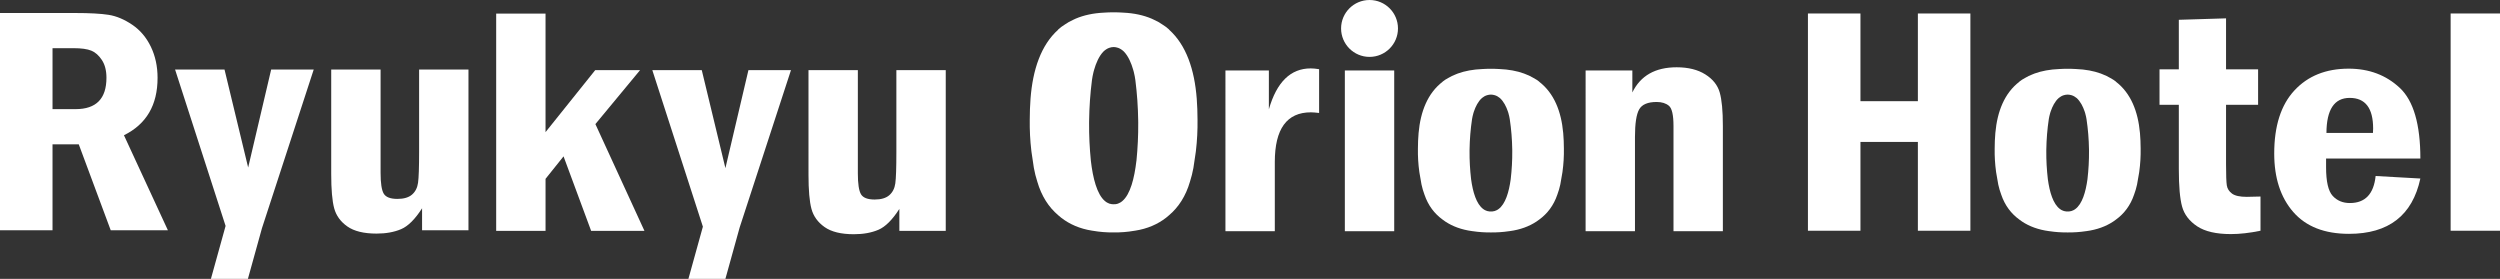 <?xml version="1.0" encoding="UTF-8"?>
<svg id="_レイヤー_2" data-name="レイヤー 2" xmlns="http://www.w3.org/2000/svg" viewBox="0 0 490.867 54.753">
  <rect x="0" y="0" width="490.867" height="54.753" fill="#333333" stroke="none"/>
  <g id="_レイヤー_1-2" data-name="レイヤー 1">
    <g>
      <path d="M354.982,2.648h10.312v17.219h11.274V2.648h10.312v42.656h-10.312v-17.438h-11.274v17.438h-10.312V2.648Z" fill="#fff"/>
      <path d="M475.23,31.133h-18.512v1.722c0,2.788.43,4.654,1.29,5.597.86.943,1.987,1.414,3.383,1.414,2.999,0,4.685-1.769,5.056-5.308l8.783.494c-1.561,7.242-6.232,10.862-14.016,10.862-4.8,0-8.446-1.43-10.939-4.29-2.493-2.859-3.739-6.686-3.739-11.479,0-5.411,1.321-9.541,3.967-12.39,2.644-2.849,6.191-4.274,10.643-4.274,4.008,0,7.357,1.26,10.048,3.78,2.691,2.521,4.037,7.144,4.037,13.871ZM465.922,26.103c.023-.371.035-.658.035-.864,0-4.012-1.533-6.018-4.602-6.018-3.021,0-4.543,2.294-4.566,6.882h9.133Z" fill="#fff"/>
      <path d="M427.805,3.886l9.271-.283v10.009h6.294v6.966h-6.294v11.641c0,2.154.051,3.551.152,4.188.102.639.439,1.172,1.015,1.601s1.54.643,2.894.643c.722,0,1.624-.021,2.707-.063v6.715c-2.121.439-4.061.659-5.82.659-2.888,0-5.099-.513-6.632-1.537-1.535-1.025-2.516-2.311-2.944-3.859-.429-1.548-.643-4.005-.643-7.374v-12.614h-3.79v-6.966h3.79V3.886Z" fill="#fff"/>
      <path d="M481.173,2.647h9.694v42.656h-9.694V2.647Z" fill="#fff"/>
      <g>
        <g>
          <path d="M97.421,2.676h9.693v23.267l9.755-12.173h8.808l-8.774,10.594,9.634,20.969h-10.468l-5.419-14.633-3.534,4.414v10.219h-9.693V2.676Z" fill="#fff"/>
          <path d="M158.742,13.77h9.694v20.275c0,2.044.206,3.411.619,4.099s1.306,1.032,2.681,1.032c1.26,0,2.217-.281,2.871-.845.653-.563,1.048-1.34,1.186-2.331.138-.991.207-3.03.207-6.117V13.77h9.694v31.562h-9.109v-4.312c-1.375,2.146-2.745,3.511-4.108,4.094-1.364.583-2.974.875-4.83.875-2.498,0-4.412-.469-5.741-1.406-1.33-.938-2.189-2.125-2.578-3.562-.39-1.438-.584-3.677-.584-6.719V13.77Z" fill="#fff"/>
        </g>
        <g>
          <path d="M30.938,15.304c0-2.271-.442-4.317-1.324-6.141-.882-1.823-2.103-3.26-3.661-4.312-1.559-1.052-3.1-1.698-4.624-1.938-1.524-.239-3.718-.359-6.583-.359H0v42.656h10.312v-16.875h5.152l6.276,16.875h11.225l-8.628-18.656c4.4-2.167,6.6-5.917,6.6-11.25ZM14.85,21.429h-4.537v-11.969h4.125c1.535,0,2.698.162,3.489.484.791.323,1.483.938,2.08,1.844.596.906.894,2.068.894,3.484,0,4.104-2.017,6.156-6.05,6.156Z" fill="#fff"/>
          <path d="M82.291,13.648v16.114c0,3.087-.069,5.126-.207,6.117-.137.991-.533,1.768-1.186,2.331-.653.563-1.61.845-2.871.845-1.375,0-2.269-.344-2.681-1.032s-.619-2.055-.619-4.099V13.648h-9.694v20.531c0,3.042.194,5.281.584,6.719.389,1.438,1.249,2.625,2.578,3.562,1.329.938,3.243,1.406,5.741,1.406,1.856,0,3.466-.292,4.83-.875,1.363-.583,2.733-1.948,4.108-4.094v4.312h9.109V13.648h-9.694Z" fill="#fff"/>
        </g>
        <polygon points="61.599 13.648 53.244 13.648 48.725 32.891 44.082 13.648 34.374 13.648 44.294 44.362 41.412 54.753 48.676 54.753 51.43 44.823 61.599 13.648" fill="#fff"/>
        <polygon points="155.306 13.77 146.952 13.77 142.432 33.012 137.79 13.77 128.081 13.77 138.009 44.505 135.166 54.753 142.43 54.753 145.226 44.674 155.306 13.77" fill="#fff"/>
      </g>
      <path d="M240.613,13.836h8.525v7.625c1.535-5.354,4.274-8.031,8.215-8.031.481,0,1.031.052,1.65.156v8.594c-.711-.083-1.25-.125-1.616-.125-4.721,0-7.082,3.25-7.082,9.75v13.594h-9.693V13.836Z" fill="#fff"/>
      <rect x="264.056" y="13.836" width="9.694" height="31.562" fill="#fff"/>
      <circle cx="268.903" cy="5.585" r="5.585" fill="#fff"/>
      <path d="M311.329,13.836h9.178v4.312c1.604-3.292,4.503-4.938,8.697-4.938,2.269,0,4.142.464,5.62,1.391,1.478.927,2.423,2.109,2.836,3.547s.619,3.625.619,6.562v20.688h-9.694v-20.688c0-2.125-.298-3.438-.894-3.938-.596-.5-1.398-.75-2.406-.75-1.742,0-2.888.484-3.438,1.453s-.825,2.776-.825,5.422v18.5h-9.693V13.836Z" fill="#fff"/>
      <path d="M306.929,26.105c-.38-4.233-1.79-7.815-4.724-10.062h.03c-.006-.005-.012-.01-.019-.015-.173-.131-.348-.259-.531-.381-.001,0-.002-.002-.004-.002-.072-.048-.154-.085-.228-.132-.124-.078-.257-.148-.385-.222-.223-.127-.444-.255-.681-.369-.24-.117-.496-.219-.751-.321-.141-.056-.275-.118-.42-.17-1.388-.501-2.991-.804-4.833-.876-.544-.033-1.094-.052-1.651-.048-.557-.004-1.107.015-1.651.048-1.842.072-3.445.375-4.833.876-.145.051-.279.114-.42.17-.255.103-.511.205-.751.321-.237.114-.458.242-.68.369-.129.074-.262.144-.386.223-.073.046-.156.084-.227.131-.001,0-.003.002-.004.002-.183.122-.359.25-.531.381-.006.005-.012.01-.019.015h.03c-2.934,2.247-4.343,5.829-4.724,10.062-.093,1.033-.128,2.052-.133,3.063-.025,1.534.065,3.044.27,4.53.008.062.018.124.027.186.079.543.172,1.084.282,1.621.046.241.075.486.126.725.147.687.344,1.348.581,1.984.725,2.139,1.964,3.744,3.56,4.902.173.131.348.259.531.381.001,0,.002.002.004.002,1.428.945,3.177,1.604,5.288,1.884.049.006.097.01.146.016,1.131.172,2.31.247,3.515.239,1.205.009,2.383-.067,3.515-.239.049-.006.097-.01.146-.016,2.111-.279,3.86-.938,5.288-1.884.001,0,.003-.002.004-.002.183-.122.359-.25.531-.381,1.596-1.158,2.835-2.763,3.56-4.902.237-.636.434-1.296.581-1.984.051-.239.08-.484.126-.725.109-.537.203-1.077.282-1.621.009-.062.018-.124.027-.186.205-1.486.295-2.996.27-4.531-.005-1.011-.04-2.029-.133-3.062ZM296.624,35.183c-.338,2.499-1.033,4.903-2.416,5.884-.067.046-.134.092-.204.132-.045.026-.091.051-.138.075-.113.056-.231.104-.353.143-.019.006-.036.014-.055.02-.141.041-.29.066-.444.082-.097.009-.188.005-.28.005-.093,0-.183.004-.28-.005-.154-.016-.303-.041-.444-.082-.019-.005-.036-.014-.055-.02-.123-.039-.24-.087-.353-.143-.047-.023-.093-.048-.138-.075-.07-.04-.137-.085-.204-.132-1.383-.981-2.078-3.385-2.416-5.884-.214-1.848-.319-3.695-.303-5.541,0-.113.002-.22.004-.324.032-1.978.19-3.954.486-5.928.025-.168.062-.353.105-.545.044-.189.09-.376.142-.56.009-.03.015-.059.024-.089.029-.1.063-.195.094-.292.322-.973.838-2.002,1.58-2.659.296-.245.626-.438,1.001-.553.267-.082.517-.112.758-.118.241.007.49.036.758.118.376.115.706.308,1.001.553.74.655,1.256,1.681,1.578,2.652.032.1.067.197.096.299.009.03.016.059.024.089.052.185.098.373.142.563.042.191.079.376.104.543.296,1.974.454,3.95.486,5.928.002.104.003.211.004.324.016,1.845-.089,3.692-.303,5.541Z" fill="#fff"/>
      <path d="M420.173,26.105c-.38-4.233-1.79-7.815-4.724-10.062h.03c-.006-.005-.012-.01-.019-.015-.173-.131-.348-.259-.531-.381-.001,0-.002-.002-.004-.002-.072-.048-.154-.085-.228-.132-.124-.078-.257-.148-.385-.222-.223-.127-.444-.255-.681-.369-.24-.117-.496-.219-.751-.321-.141-.056-.275-.118-.42-.17-1.388-.501-2.991-.804-4.833-.876-.544-.033-1.094-.052-1.651-.048-.557-.004-1.107.015-1.651.048-1.842.072-3.445.375-4.833.876-.145.051-.279.114-.42.17-.255.103-.511.205-.751.321-.237.114-.458.242-.68.369-.129.074-.262.144-.386.223-.073.046-.156.084-.227.131-.001,0-.003.002-.004.002-.183.122-.359.25-.531.381-.006.005-.012.01-.019.015h.03c-2.934,2.247-4.343,5.829-4.724,10.062-.093,1.033-.128,2.052-.133,3.063-.025,1.534.065,3.044.27,4.53.008.062.018.124.027.186.079.543.172,1.084.282,1.621.046.241.075.486.126.725.147.687.344,1.348.581,1.984.725,2.139,1.964,3.744,3.56,4.902.173.131.348.259.531.381.001,0,.002.002.004.002,1.428.945,3.177,1.604,5.288,1.884.049.006.097.01.146.016,1.131.172,2.31.247,3.515.239,1.205.009,2.383-.067,3.515-.239.049-.006.097-.01.146-.016,2.111-.279,3.86-.938,5.288-1.884.001,0,.003-.002.004-.002.183-.122.359-.25.531-.381,1.596-1.158,2.835-2.763,3.56-4.902.237-.636.434-1.296.581-1.984.051-.239.08-.484.126-.725.109-.537.203-1.077.282-1.621.009-.062.018-.124.027-.186.205-1.486.295-2.996.27-4.531-.005-1.011-.04-2.029-.133-3.062ZM409.868,35.183c-.338,2.499-1.033,4.903-2.416,5.884-.067.046-.134.092-.204.132-.045.026-.091.051-.138.075-.113.056-.231.104-.353.143-.019.006-.036.014-.055.02-.141.041-.29.066-.444.082-.097.009-.188.005-.28.005-.093,0-.183.004-.28-.005-.154-.016-.303-.041-.444-.082-.019-.005-.036-.014-.055-.02-.123-.039-.24-.087-.353-.143-.047-.023-.093-.048-.138-.075-.07-.04-.137-.085-.204-.132-1.383-.981-2.078-3.385-2.416-5.884-.214-1.848-.319-3.695-.303-5.541,0-.113.002-.22.004-.324.032-1.978.19-3.954.486-5.928.025-.168.062-.353.105-.545.044-.189.09-.376.142-.56.009-.03.015-.059.024-.089.029-.1.063-.195.094-.292.322-.973.838-2.002,1.58-2.659.296-.245.626-.438,1.001-.553.267-.082.517-.112.758-.118.241.007.49.036.758.118.376.115.706.308,1.001.553.74.655,1.256,1.681,1.578,2.652.032.1.067.197.096.299.009.03.016.059.024.089.052.185.098.373.142.563.042.191.079.376.104.543.296,1.974.454,3.95.486,5.928.002.104.003.211.004.324.016,1.845-.089,3.692-.303,5.541Z" fill="#fff"/>
      <path d="M234.975,19.364c-.437-5.694-2.057-10.513-5.429-13.535h.035c-.007-.006-.014-.013-.021-.02-.198-.176-.4-.348-.611-.512-.001-.001-.003-.002-.004-.003-.083-.064-.177-.115-.262-.177-.142-.105-.295-.199-.443-.299-.256-.171-.51-.343-.783-.497-.276-.157-.57-.294-.863-.432-.162-.075-.316-.159-.483-.228-1.595-.674-3.437-1.081-5.555-1.178-.625-.045-1.257-.07-1.898-.064-.641-.005-1.273.02-1.898.064-2.117.097-3.96.504-5.555,1.178-.167.069-.321.153-.483.228-.293.138-.588.275-.863.432-.272.153-.526.325-.782.496-.148.1-.301.194-.444.3-.084.062-.179.113-.261.177-.001.001-.003.002-.004.003-.211.163-.412.336-.611.512-.007.006-.014.013-.021.02h.035c-3.372,3.022-4.992,7.841-5.429,13.535-.107,1.39-.147,2.76-.153,4.121-.028,2.064.075,4.095.31,6.093.009.083.021.166.031.25.09.731.198,1.458.324,2.18.053.324.086.653.145.975.169.925.396,1.813.668,2.668.833,2.877,2.258,5.036,4.092,6.594.198.176.4.348.611.512.001.001.003.002.004.003,1.641,1.272,3.652,2.158,6.078,2.534.056.009.112.013.168.022,1.3.231,2.655.333,4.04.321,1.385.012,2.739-.09,4.04-.321.056-.008.112-.013.168-.022,2.426-.376,4.437-1.262,6.078-2.534.001-.001.003-.002.004-.003.211-.163.412-.336.611-.512,1.834-1.558,3.258-3.717,4.092-6.594.273-.855.499-1.744.668-2.668.059-.322.092-.651.145-.975.126-.722.233-1.449.324-2.18.01-.083.021-.166.031-.25.235-1.999.339-4.03.31-6.095-.006-1.36-.046-2.729-.153-4.119ZM223.131,31.575c-.389,3.361-1.188,6.595-2.777,7.914-.077.062-.154.123-.235.177-.052.035-.105.069-.159.101-.13.075-.265.14-.406.192-.021.008-.042.019-.063.027-.162.055-.333.089-.51.11-.112.013-.216.007-.322.007-.106,0-.211.006-.322-.007-.177-.021-.348-.055-.51-.11-.022-.007-.042-.019-.063-.027-.141-.052-.276-.117-.406-.192-.054-.031-.107-.065-.159-.101-.081-.054-.158-.115-.235-.177-1.589-1.319-2.388-4.553-2.777-7.914-.246-2.486-.367-4.971-.348-7.453.001-.152.003-.295.005-.436.036-2.66.219-5.318.559-7.974.029-.225.072-.475.12-.734.05-.254.104-.506.163-.753.01-.041.018-.079.028-.12.033-.134.073-.262.108-.393.37-1.309.963-2.693,1.816-3.576.34-.33.719-.589,1.151-.744.307-.11.594-.15.871-.159.277.009.564.049.871.159.432.155.811.414,1.151.744.851.881,1.443,2.261,1.814,3.567.037.135.077.265.111.402.01.041.018.079.028.119.059.249.113.501.164.757.049.257.091.506.12.731.34,2.656.522,5.314.559,7.974.002.14.004.284.005.436.019,2.482-.103,4.967-.348,7.453Z" fill="#fff"/>
    </g>
  </g>
</svg>